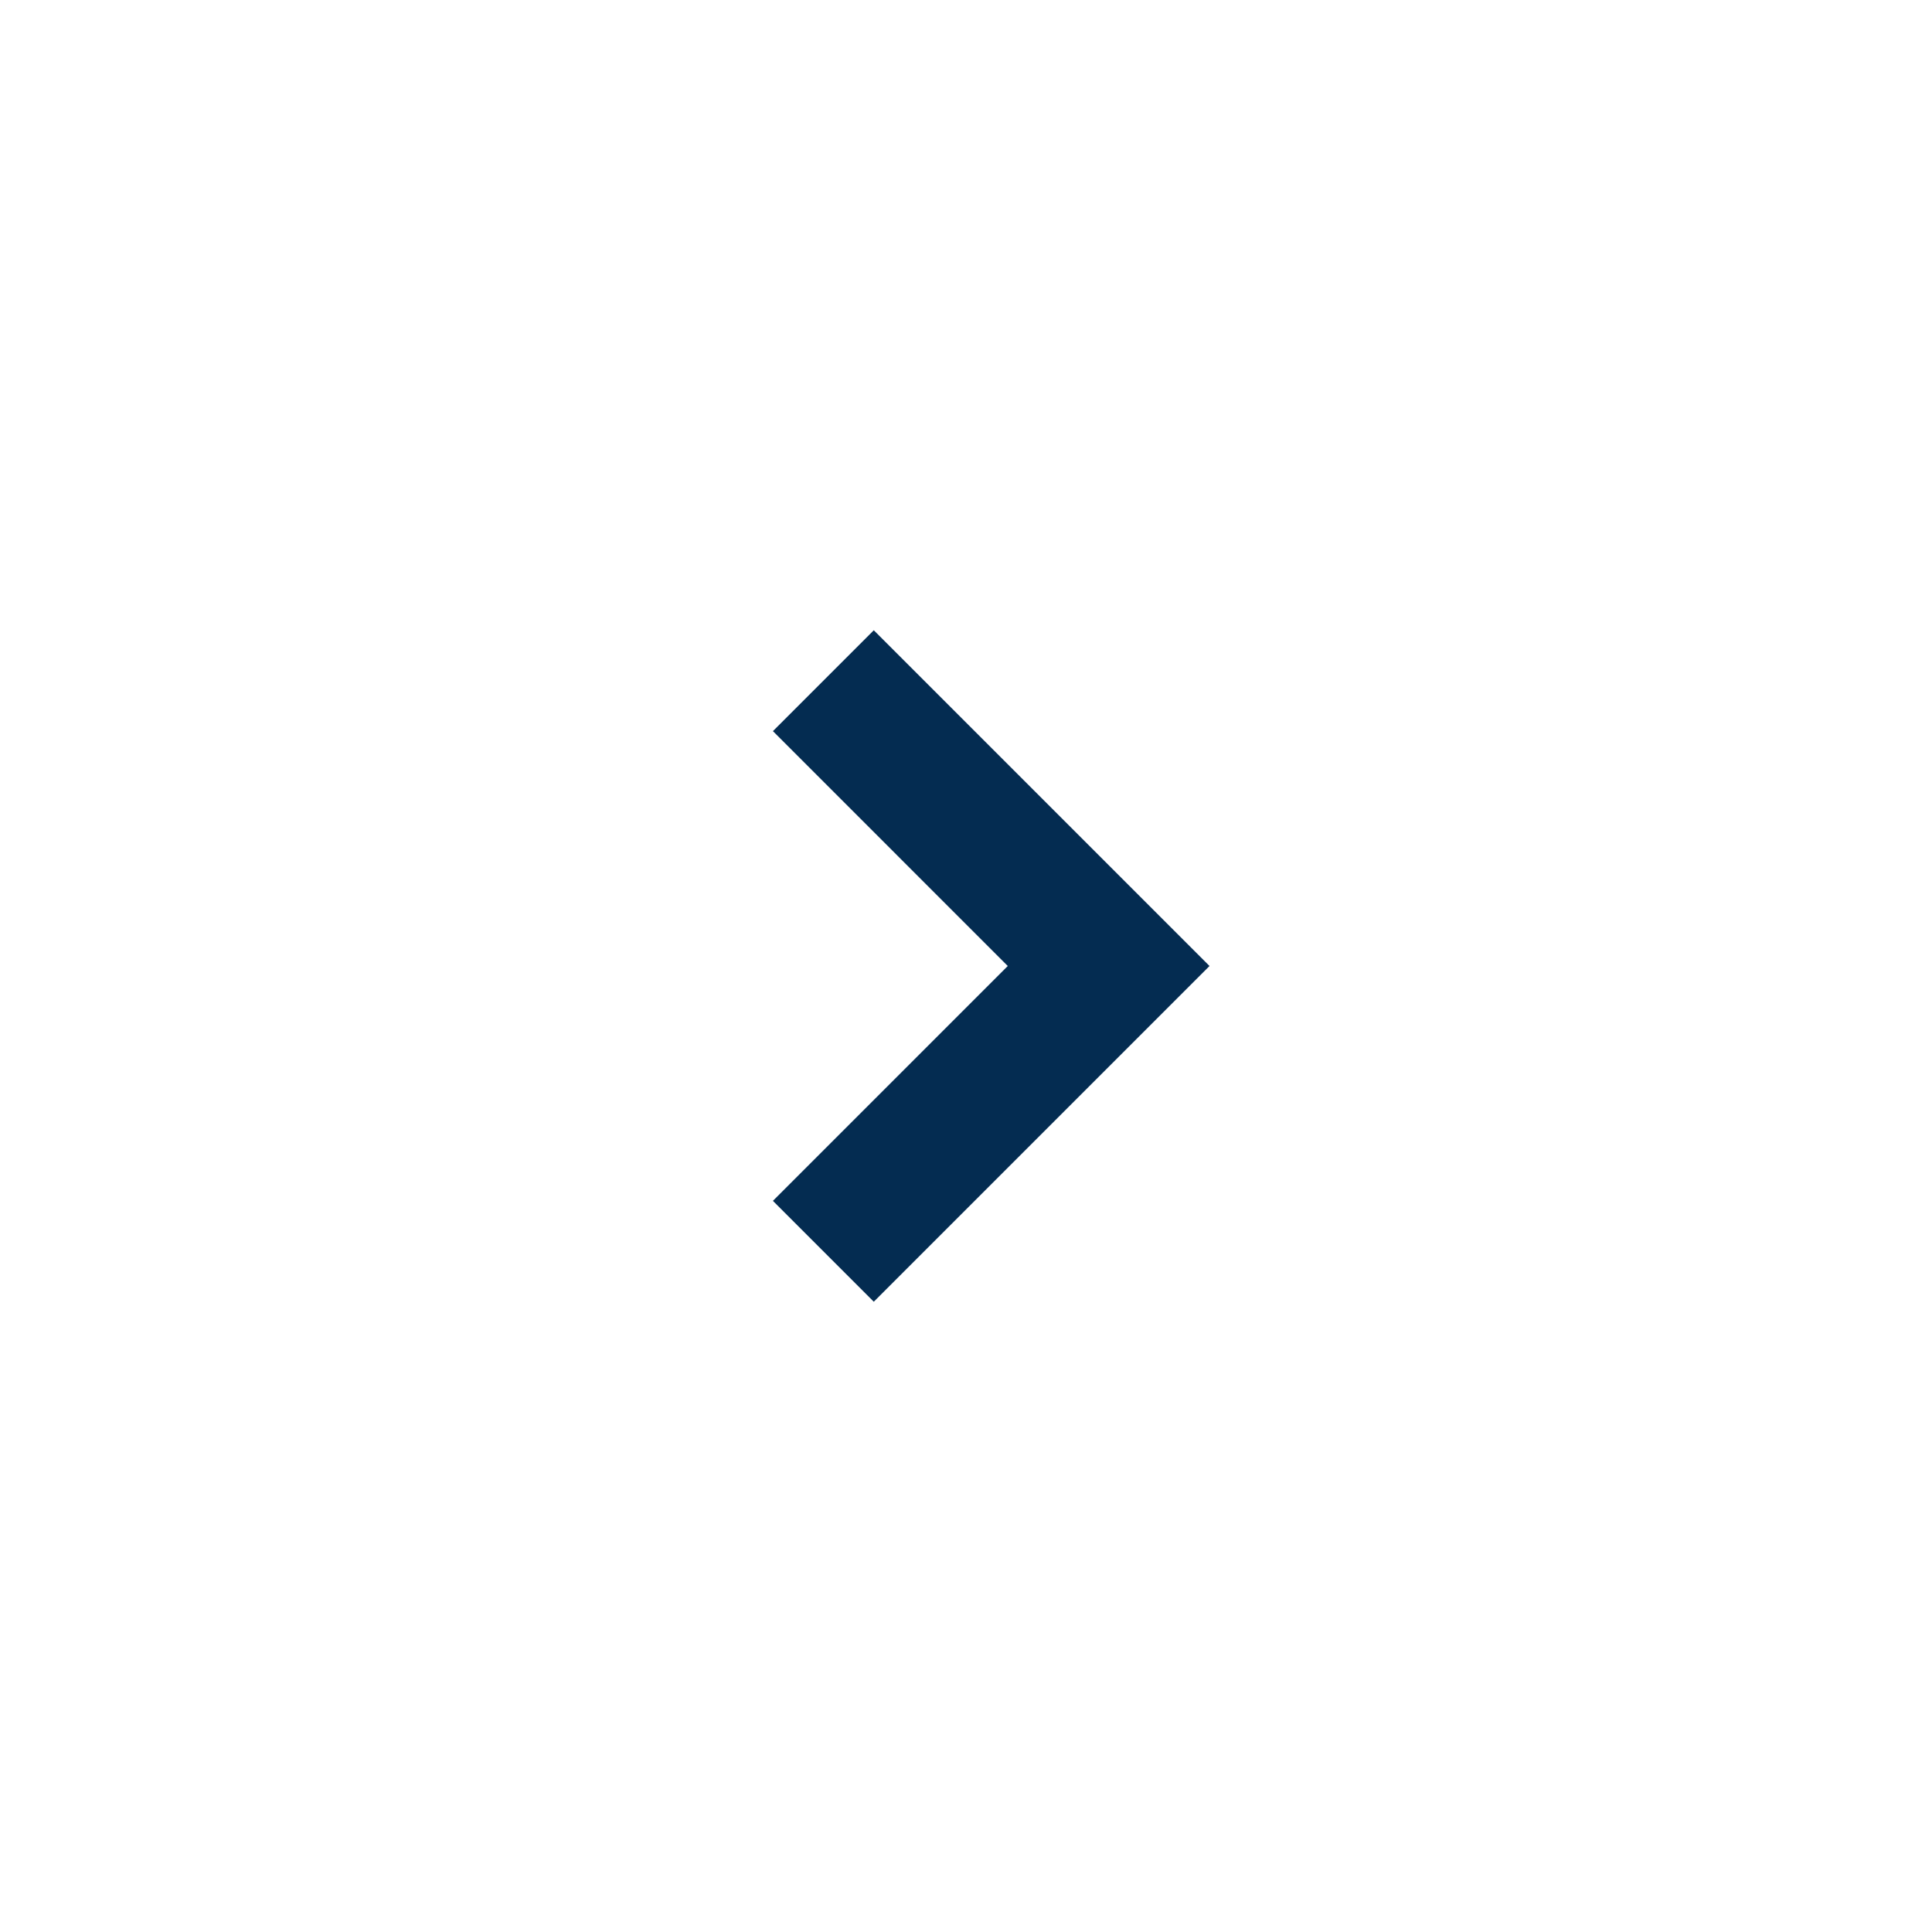 <?xml version="1.0" encoding="UTF-8"?>
<svg xmlns="http://www.w3.org/2000/svg" width="30" height="30" viewBox="0 0 30 30" fill="none">
  <path d="M12.785 10.57L17.215 15L12.785 19.43" stroke="#042C51" stroke-width="2.215"></path>
</svg>

